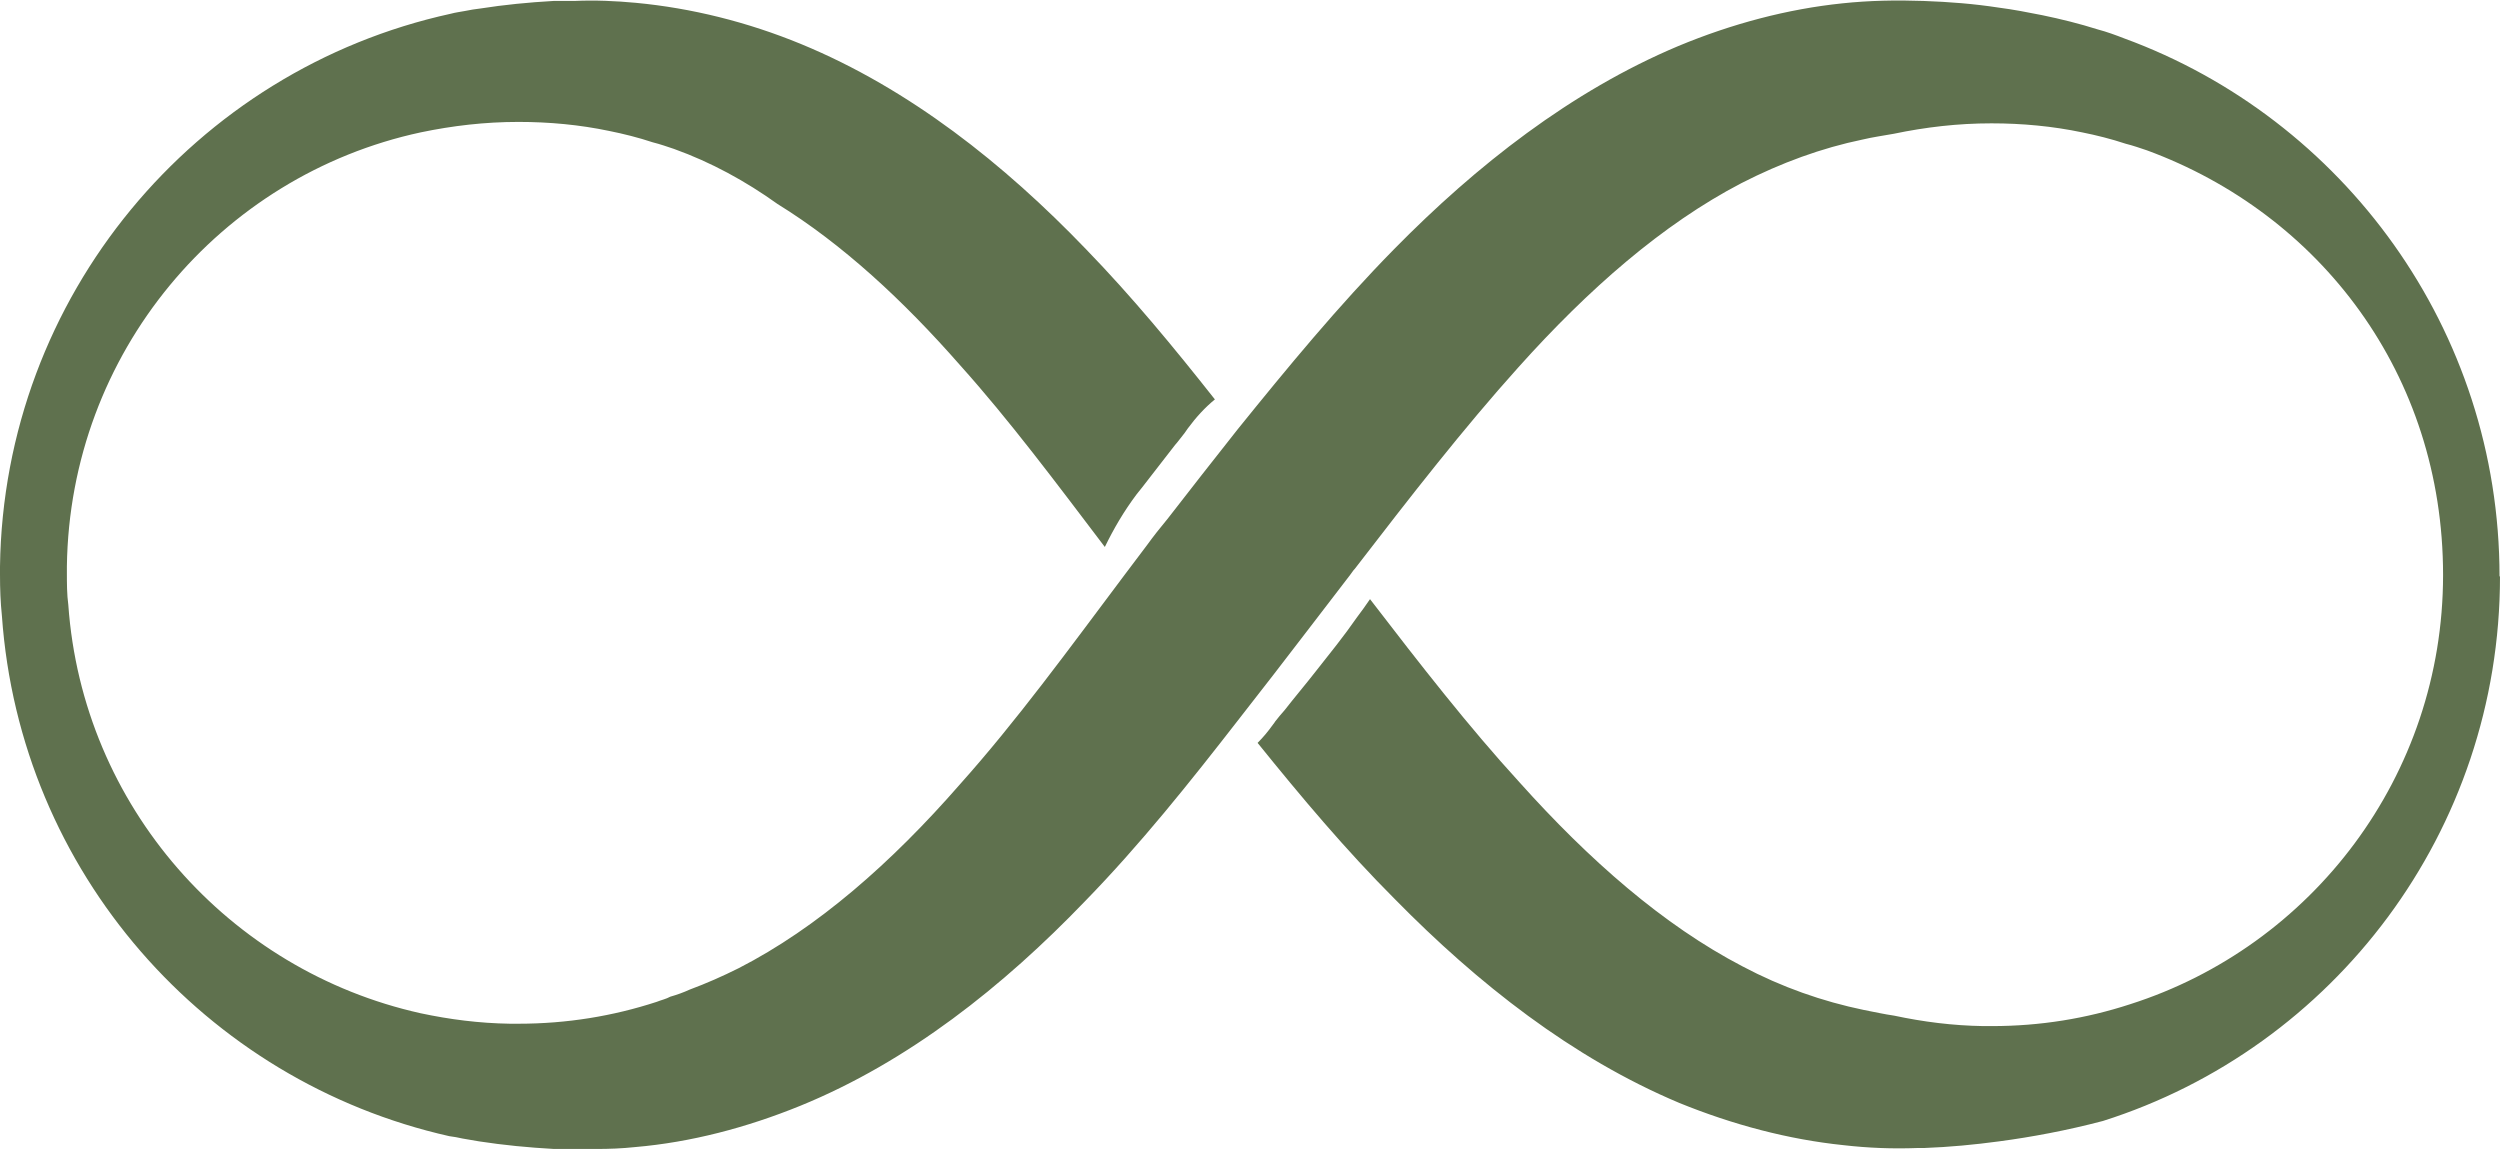 <?xml version="1.0" encoding="UTF-8"?> <svg xmlns="http://www.w3.org/2000/svg" id="Layer_1" data-name="Layer 1" viewBox="0 0 52.7 24.22"><defs><style> .cls-1 { fill: #5f714e; } </style></defs><path class="cls-1" d="M52.7,12.15c0,5.38-3.51,9.94-8.37,11.48-.76.2-1.51.34-2.19.43-.52.07-1.04.12-1.58.14-.04,0-.1,0-.14,0-.52.02-1.04,0-1.56-.06-1.16-.12-2.33-.43-3.46-.89-2.26-.95-4.25-2.52-5.99-4.29-1.04-1.04-1.98-2.16-2.9-3.3.12-.12.22-.24.32-.38.03-.04.04-.05.05-.07.06-.08.13-.16.2-.24.21-.27.44-.54.65-.81.3-.38.6-.75.87-1.14.1-.13.19-.26.28-.39,1.06,1.38,2.08,2.69,3.15,3.86,1.47,1.64,3.03,3.01,4.7,3.88.83.44,1.69.74,2.56.92.21.04.43.09.64.12h0c.61.13,1.23.21,1.88.22.06,0,.13,0,.18,0,1.02,0,1.99-.16,2.91-.46,3.83-1.22,6.6-4.81,6.6-9.05s-2.6-7.61-6.24-8.95c-.15-.05-.29-.1-.45-.14-.3-.1-.62-.18-.92-.24-.62-.13-1.26-.19-1.91-.19-.71,0-1.39.08-2.06.22-.22.04-.44.07-.65.12-.87.18-1.72.49-2.56.92-1.67.87-3.23,2.24-4.7,3.88-1.16,1.29-2.28,2.73-3.45,4.25-.04.04-.06.08-.1.13-.29.38-.59.77-.89,1.16-.48.63-.97,1.26-1.47,1.9-1.01,1.3-2.06,2.62-3.23,3.82-1.72,1.79-3.72,3.38-6,4.31-1.13.46-2.31.77-3.48.87-.28.03-.55.04-.82.04-.12,0-.24,0-.36,0s-.23,0-.35,0c-.06,0-.13,0-.18,0-.54-.03-1.06-.08-1.58-.16-.12-.02-.23-.04-.35-.06-.09-.02-.19-.04-.28-.05h0C4.32,22.79.42,18.38.04,12.98c-.03-.29-.04-.56-.04-.87,0-.05,0-.13,0-.17C.08,6.24,4.11,1.47,9.5.29c.11-.03.21-.04.31-.06.1-.02.21-.04.31-.05.51-.08,1.02-.13,1.55-.16.14,0,.29,0,.44,0,.43-.02.87,0,1.3.04,1.16.11,2.34.4,3.48.87,2.28.94,4.28,2.53,6,4.32.97,1,1.86,2.08,2.72,3.17-.21.17-.4.38-.57.61-.02.03-.04.06-.07.1-.05.06-.16.21-.2.25-.23.29-.46.6-.69.89-.04.05-.08.1-.12.15-.27.36-.48.72-.67,1.11-1.04-1.37-2.01-2.67-3.05-3.83-1.21-1.38-2.49-2.56-3.85-3.4-.67-.48-1.4-.88-2.18-1.16-.15-.05-.29-.1-.45-.14-.3-.1-.62-.18-.92-.24-.62-.13-1.26-.19-1.91-.19-.71,0-1.39.08-2.06.22C4.64,3.7,1.47,7.44,1.41,11.94c0,.04,0,.09,0,.13,0,.23,0,.46.03.68.3,4.24,3.38,7.71,7.43,8.61h0c.61.13,1.23.21,1.88.22.06,0,.13,0,.18,0,1.02,0,1.99-.16,2.91-.46.1-.04.2-.06.29-.11.14-.04.28-.09.41-.15.35-.13.69-.28,1.03-.45,1.66-.85,3.22-2.22,4.66-3.87,1.19-1.33,2.29-2.84,3.49-4.44.15-.2.3-.4.46-.61.13-.18.28-.37.43-.55.49-.63.98-1.26,1.48-1.89,1.05-1.3,2.12-2.6,3.3-3.8,1.73-1.76,3.73-3.33,5.99-4.28,1.13-.47,2.3-.78,3.46-.9.57-.06,1.14-.07,1.71-.05.55.02,1.06.06,1.58.14.31.04.62.1.92.16.39.08.79.18,1.17.3.19.05.38.12.56.19,4.61,1.69,7.91,6.13,7.91,11.34Z"></path></svg> 